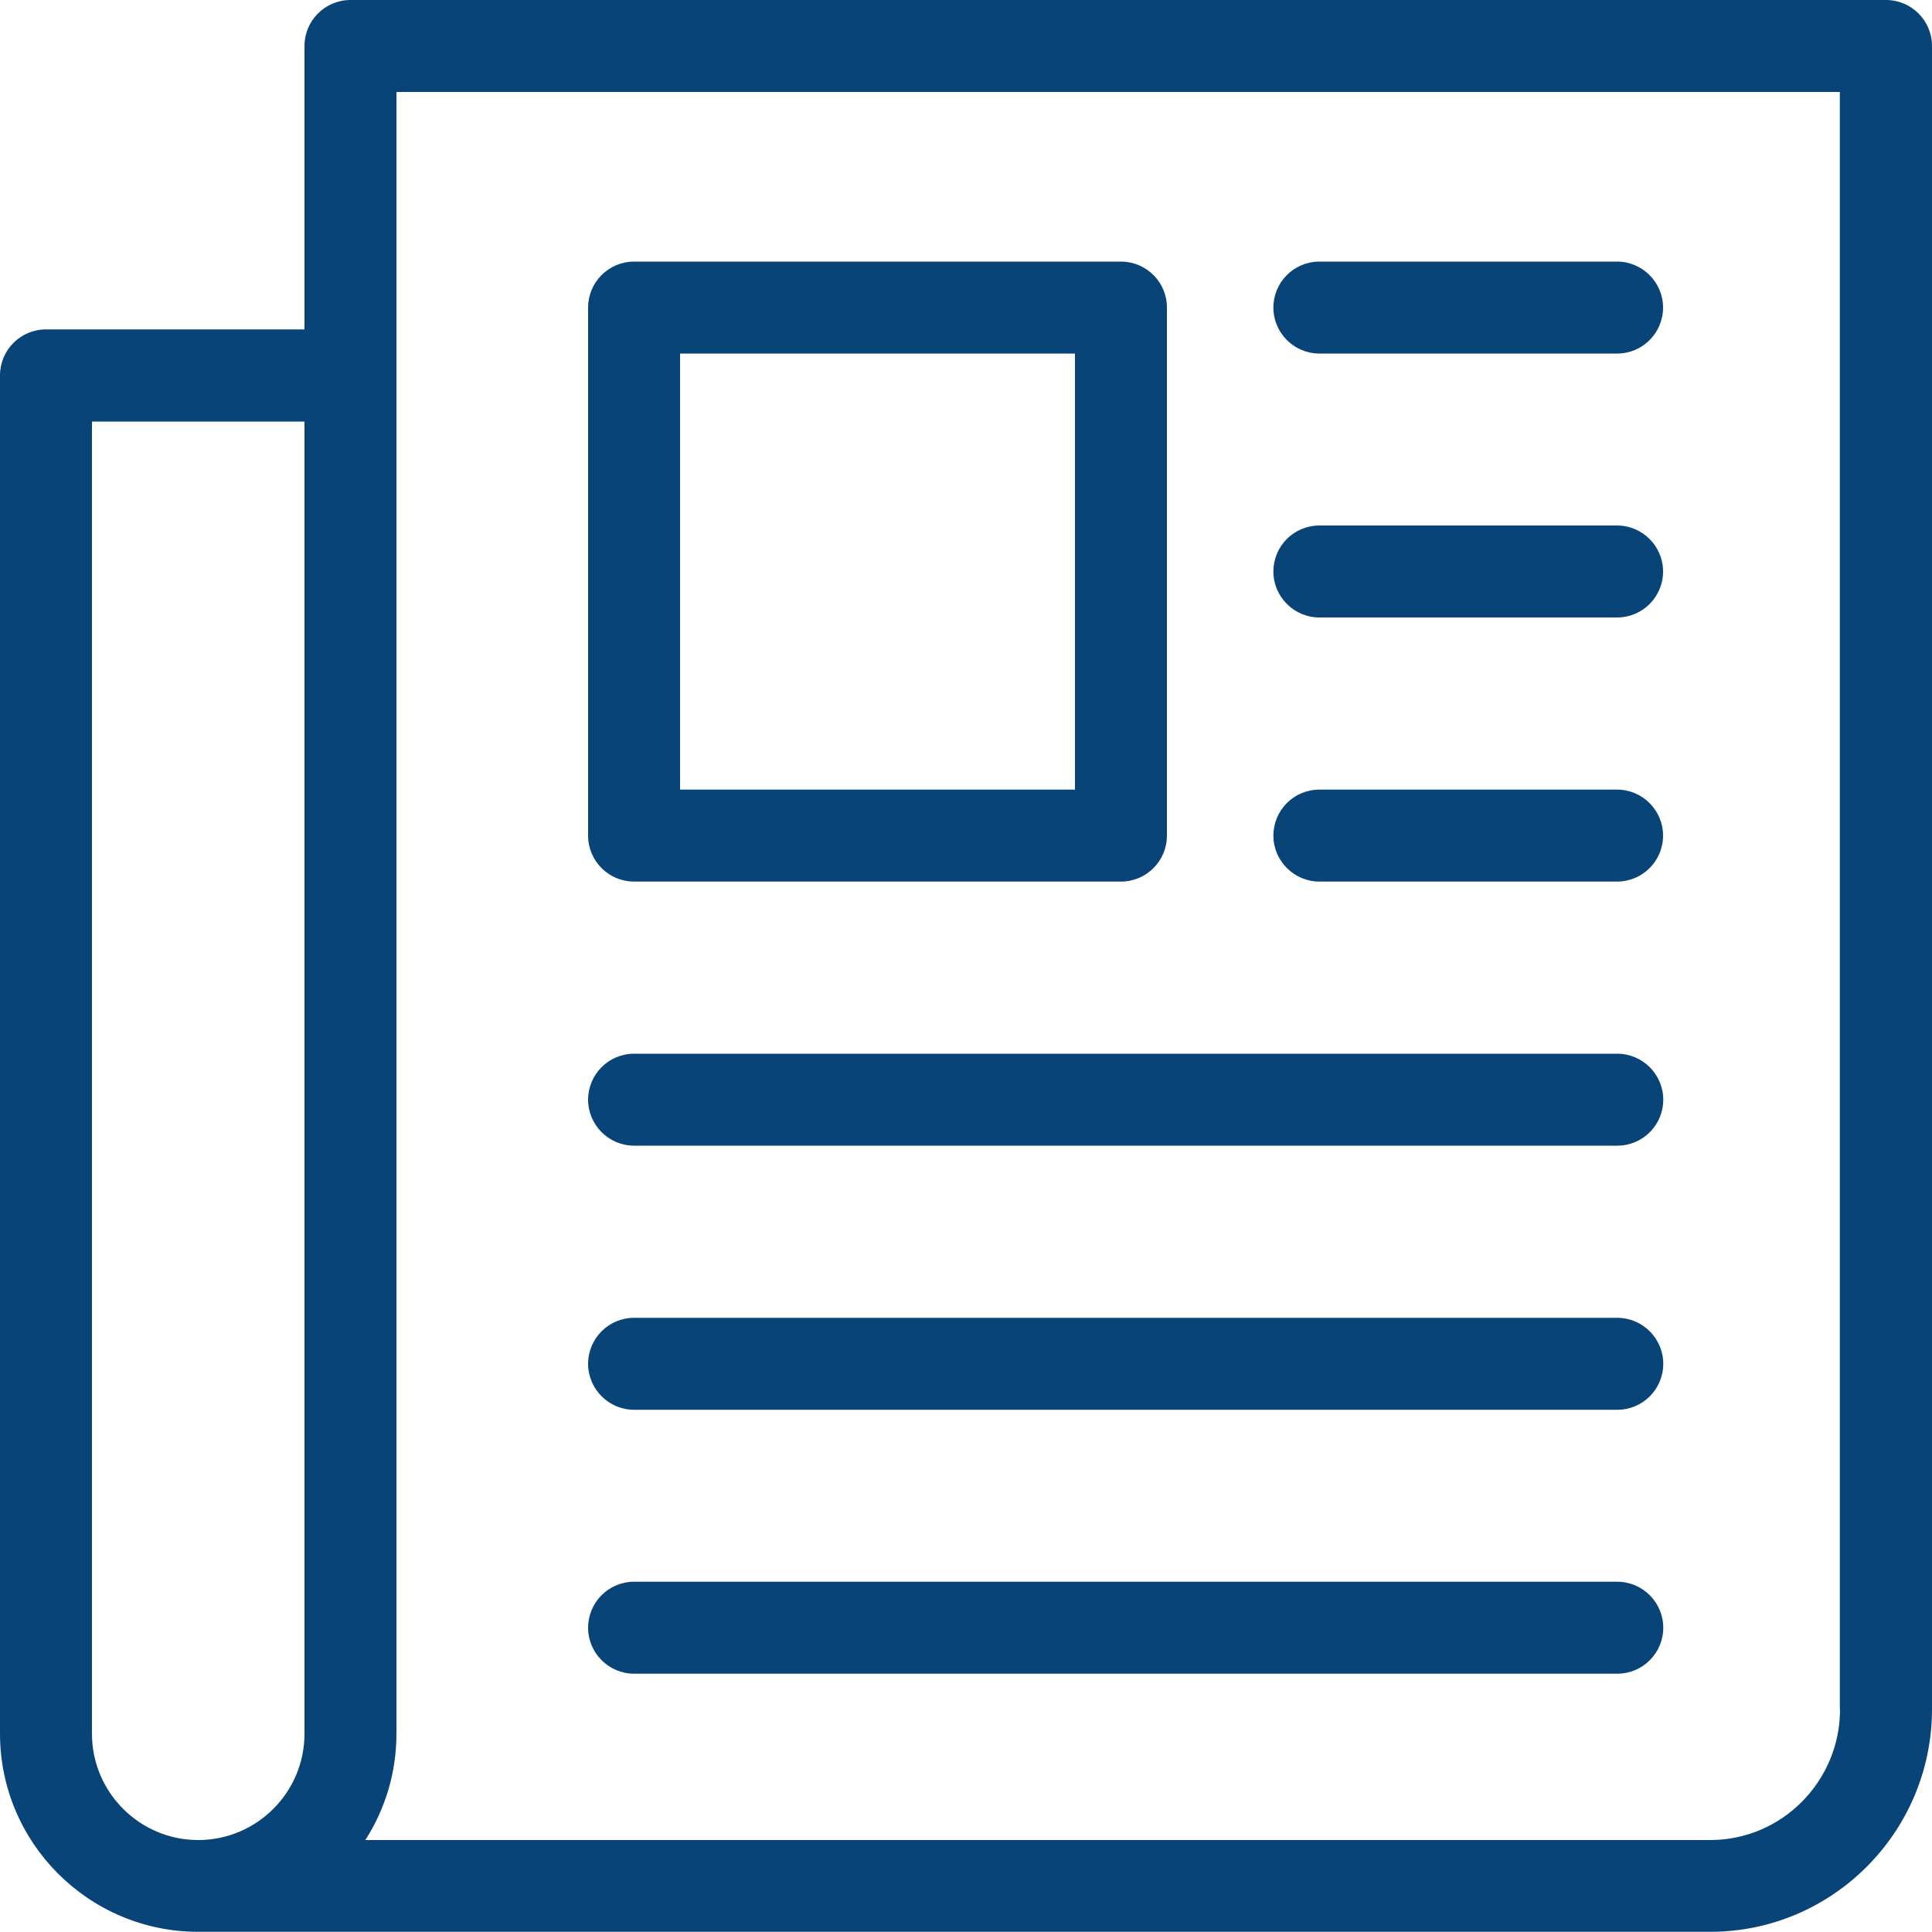 <?xml version="1.0" encoding="UTF-8"?><svg id="Ebene_1" xmlns="http://www.w3.org/2000/svg" width="100" height="100" viewBox="0 0 100 100"><defs><style>.cls-1{fill:#094479;}</style></defs><path class="cls-1" d="M97.62,0H18.14c-1.32,0-2.38,1.07-2.38,2.38v14.67H2.38c-1.32,0-2.38,1.07-2.38,2.38v70.3c0,5.66,4.6,10.26,10.26,10.26h78.26c6.33,0,11.48-5.17,11.48-11.53V2.38c0-1.32-1.07-2.38-2.38-2.38ZM4.76,89.74V21.82h11v67.92c0,3.03-2.47,5.5-5.5,5.5s-5.5-2.47-5.5-5.5ZM95.24,88.47c0,3.73-3.01,6.77-6.72,6.77H18.91c1.02-1.59,1.61-3.48,1.61-5.5V4.76h74.71v83.71Z"/><path class="cls-1" d="M32.82,45.63h25.2c1.32,0,2.38-1.07,2.38-2.38V15.92c0-1.32-1.07-2.38-2.38-2.38h-25.2c-1.32,0-2.38,1.07-2.38,2.38v27.33c0,1.32,1.07,2.38,2.38,2.38ZM35.2,18.3h20.44v22.57h-20.44v-22.57Z"/><path class="cls-1" d="M68.29,18.3h15.41c1.32,0,2.38-1.07,2.38-2.38s-1.07-2.38-2.38-2.38h-15.41c-1.32,0-2.38,1.07-2.38,2.38s1.07,2.38,2.38,2.38Z"/><path class="cls-1" d="M68.29,31.96h15.41c1.32,0,2.38-1.07,2.38-2.38s-1.07-2.38-2.38-2.38h-15.41c-1.32,0-2.38,1.07-2.38,2.38s1.07,2.38,2.38,2.38Z"/><path class="cls-1" d="M68.29,45.63h15.41c1.32,0,2.38-1.07,2.38-2.38s-1.07-2.38-2.38-2.38h-15.41c-1.32,0-2.38,1.07-2.38,2.38s1.07,2.38,2.38,2.38Z"/><path class="cls-1" d="M32.82,59.3h50.89c1.32,0,2.38-1.07,2.38-2.38s-1.07-2.38-2.38-2.38h-50.89c-1.32,0-2.38,1.07-2.38,2.38s1.07,2.38,2.38,2.38Z"/><path class="cls-1" d="M32.82,72.97h50.89c1.32,0,2.38-1.07,2.38-2.38s-1.07-2.38-2.38-2.38h-50.89c-1.32,0-2.38,1.07-2.38,2.38s1.07,2.38,2.38,2.38Z"/><path class="cls-1" d="M32.82,86.63h50.89c1.32,0,2.38-1.07,2.38-2.38s-1.07-2.38-2.38-2.38h-50.89c-1.32,0-2.38,1.07-2.38,2.38s1.07,2.38,2.38,2.38Z"/></svg>